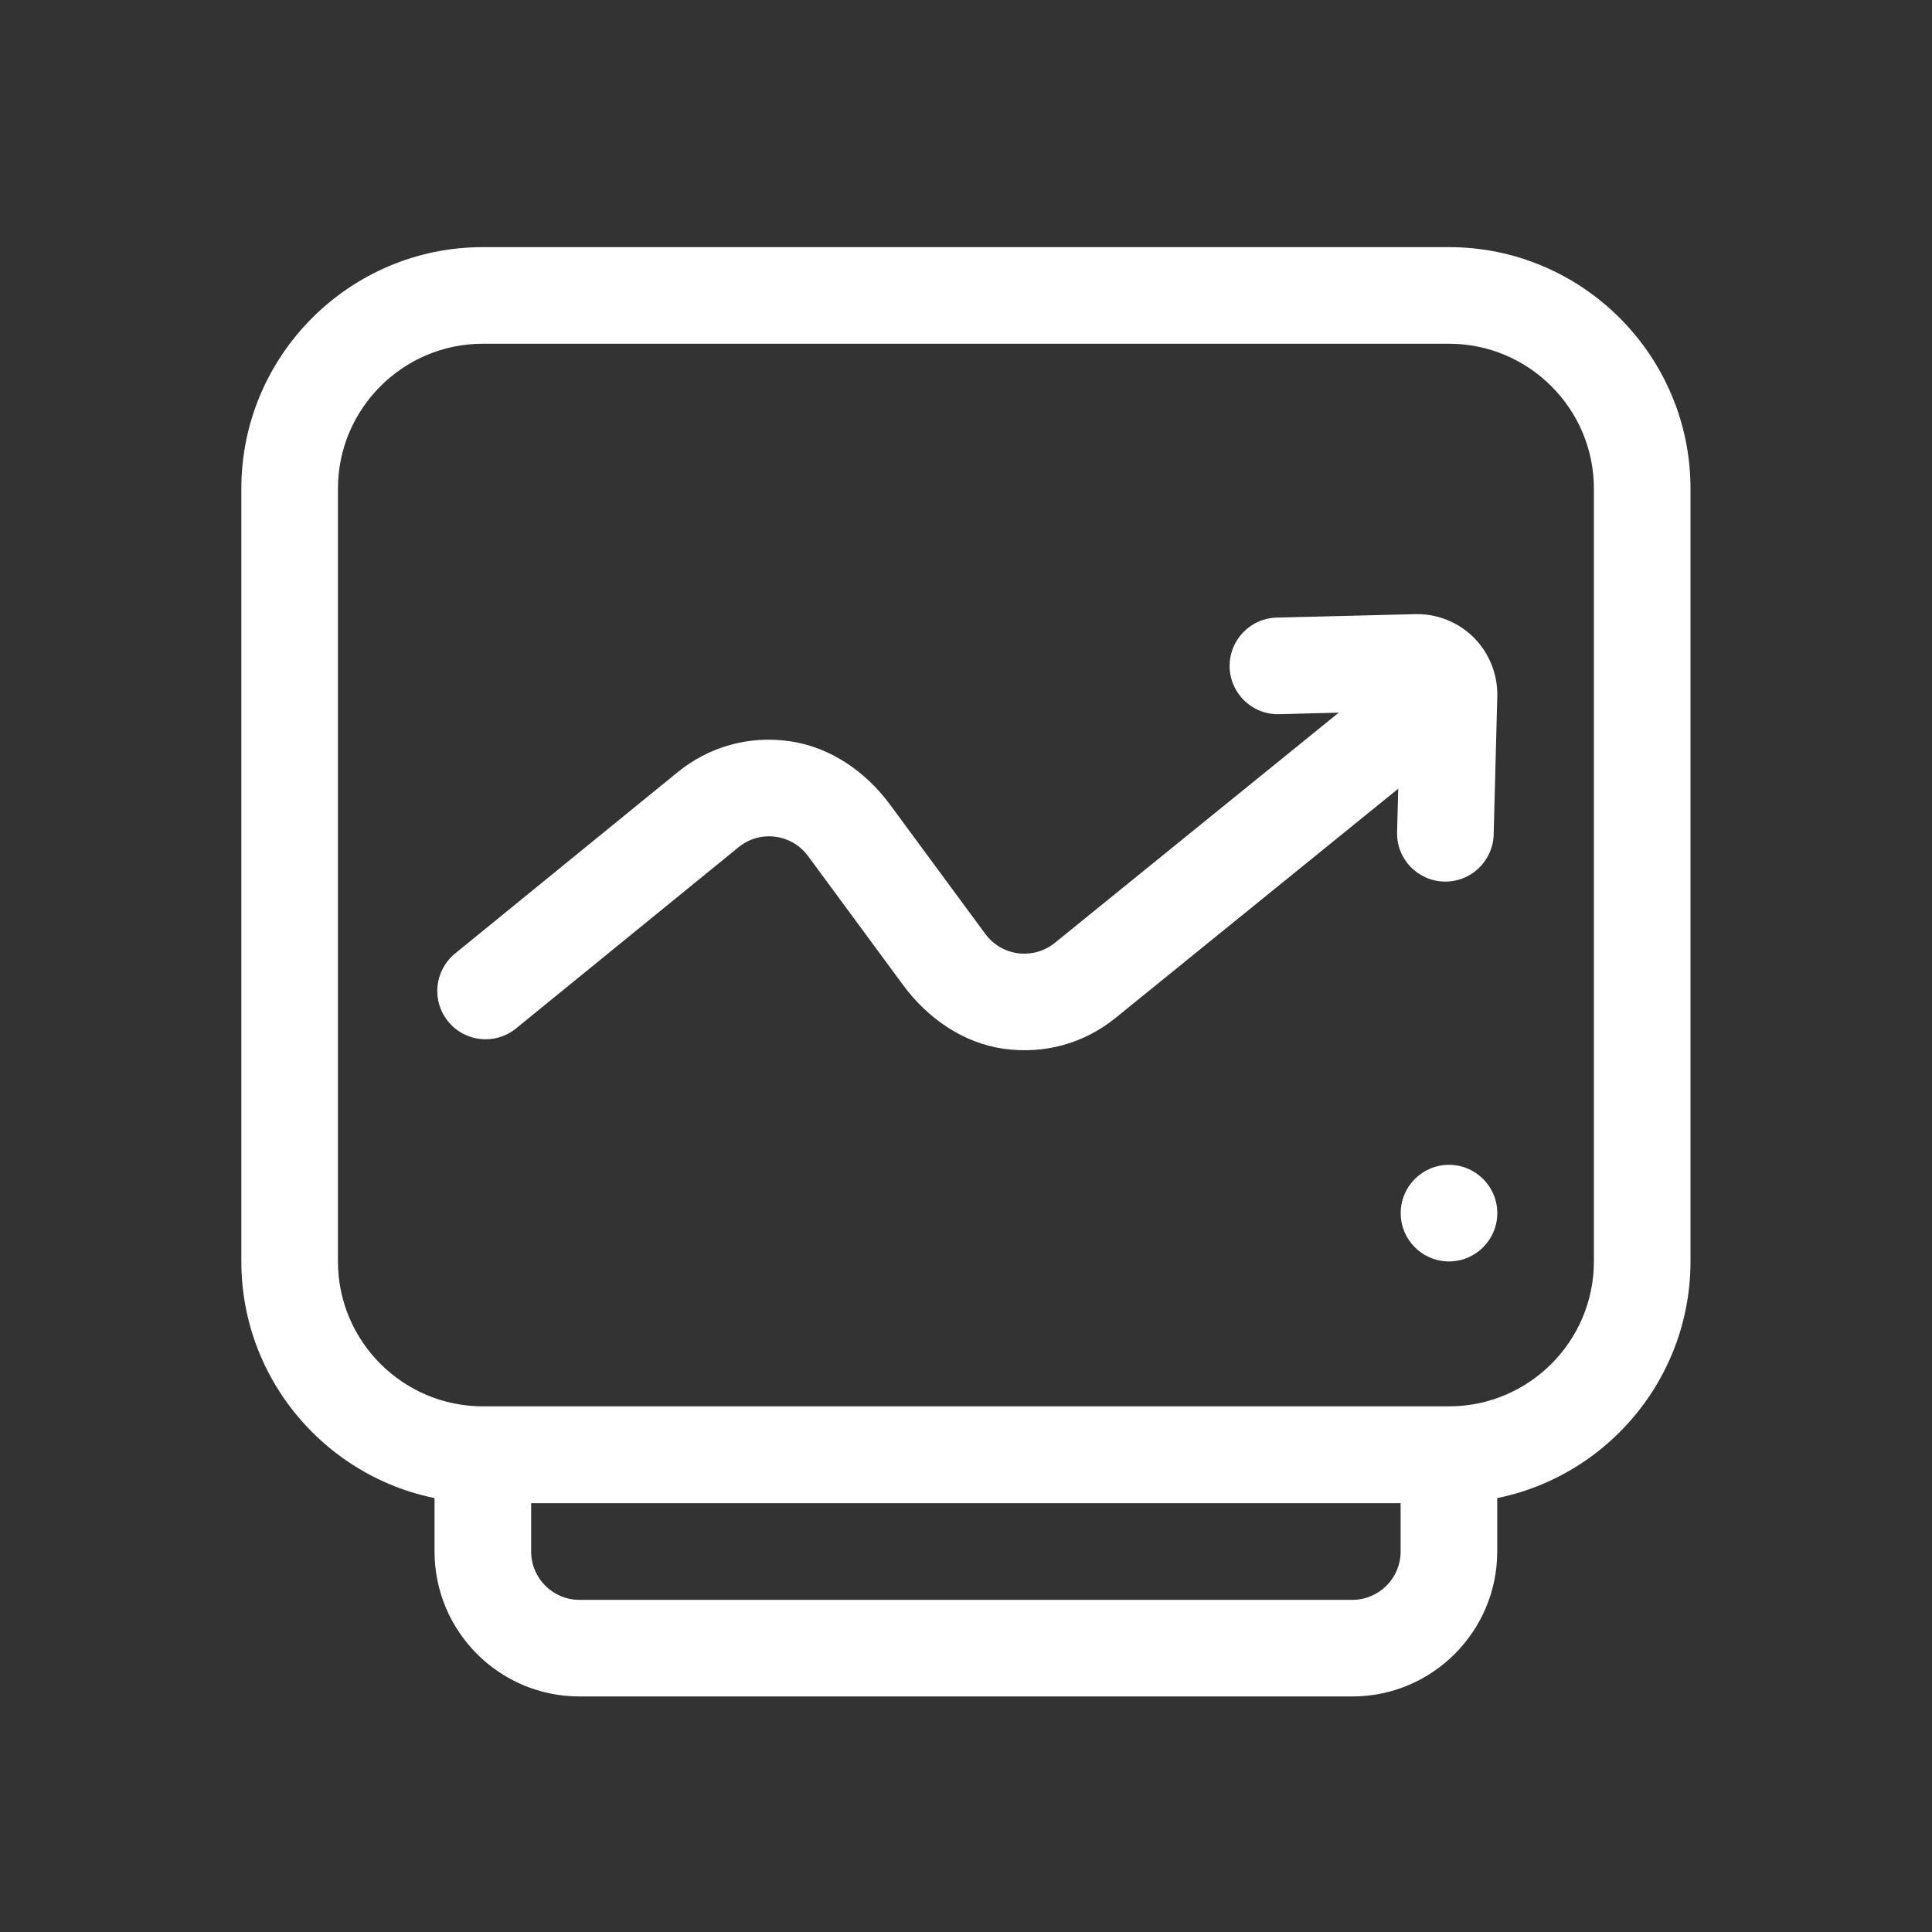 <?xml version="1.0" encoding="UTF-8"?>
<svg xmlns="http://www.w3.org/2000/svg" width="24" height="24" viewBox="0 0 24 24" fill="none">
  <rect x="0" y="0" width="24" height="24" fill="#333333" stroke="none"/>
  <path d="M16.799 21.074H7.198C6.205 21.074 5.398 20.267 5.398 19.274V17.473H18.599V19.274C18.599 20.267 17.791 21.074 16.799 21.074ZM6.598 18.673V19.274C6.598 19.605 6.867 19.874 7.198 19.874H16.799C17.13 19.874 17.399 19.605 17.399 19.274V18.673H6.598Z" fill="white"></path>
  <path d="M18 15.67C18.331 15.67 18.6 15.401 18.6 15.07C18.6 14.739 18.331 14.47 18 14.47C17.668 14.47 17.4 14.739 17.4 15.07C17.4 15.401 17.668 15.67 18 15.67Z" fill="white"></path>
  <path d="M15.886 8.872L17.395 8.833L17.355 10.34C17.348 10.671 17.611 10.945 17.943 10.951C18.274 10.958 18.548 10.694 18.555 10.363L18.6 8.644C18.605 8.376 18.499 8.112 18.309 7.921L18.308 7.92C18.118 7.73 17.856 7.624 17.587 7.629L15.864 7.672C15.533 7.678 15.269 7.951 15.275 8.283C15.281 8.614 15.554 8.878 15.886 8.872Z" fill="white"></path>
  <path d="M17.195 8.395L13.103 11.713C12.975 11.816 12.816 11.862 12.649 11.842C12.485 11.821 12.34 11.736 12.241 11.603L11.056 9.995C10.754 9.585 10.312 9.278 9.807 9.207C9.302 9.136 8.808 9.274 8.416 9.594L5.653 11.845C5.397 12.054 5.357 12.432 5.567 12.689C5.776 12.946 6.154 12.985 6.411 12.775L9.175 10.524C9.303 10.42 9.463 10.373 9.629 10.394C9.793 10.415 9.938 10.5 10.037 10.633L11.222 12.241C11.524 12.65 11.965 12.957 12.468 13.028C12.972 13.099 13.467 12.963 13.859 12.644L17.951 9.326L17.195 8.394V8.395Z" fill="white"></path>
  <path d="M18 18.67H5.998C4.344 18.67 2.998 17.324 2.998 15.67V6.07C2.998 4.416 4.344 3.07 5.998 3.07H18C19.654 3.07 21 4.416 21 6.07V15.67C21 17.324 19.654 18.67 18 18.67ZM5.998 4.27C5.006 4.27 4.198 5.078 4.198 6.07V15.67C4.198 16.663 5.006 17.47 5.998 17.47H18C18.992 17.47 19.8 16.663 19.8 15.67V6.07C19.8 5.078 18.992 4.27 18 4.27H5.998Z" fill="white"></path>
</svg>
